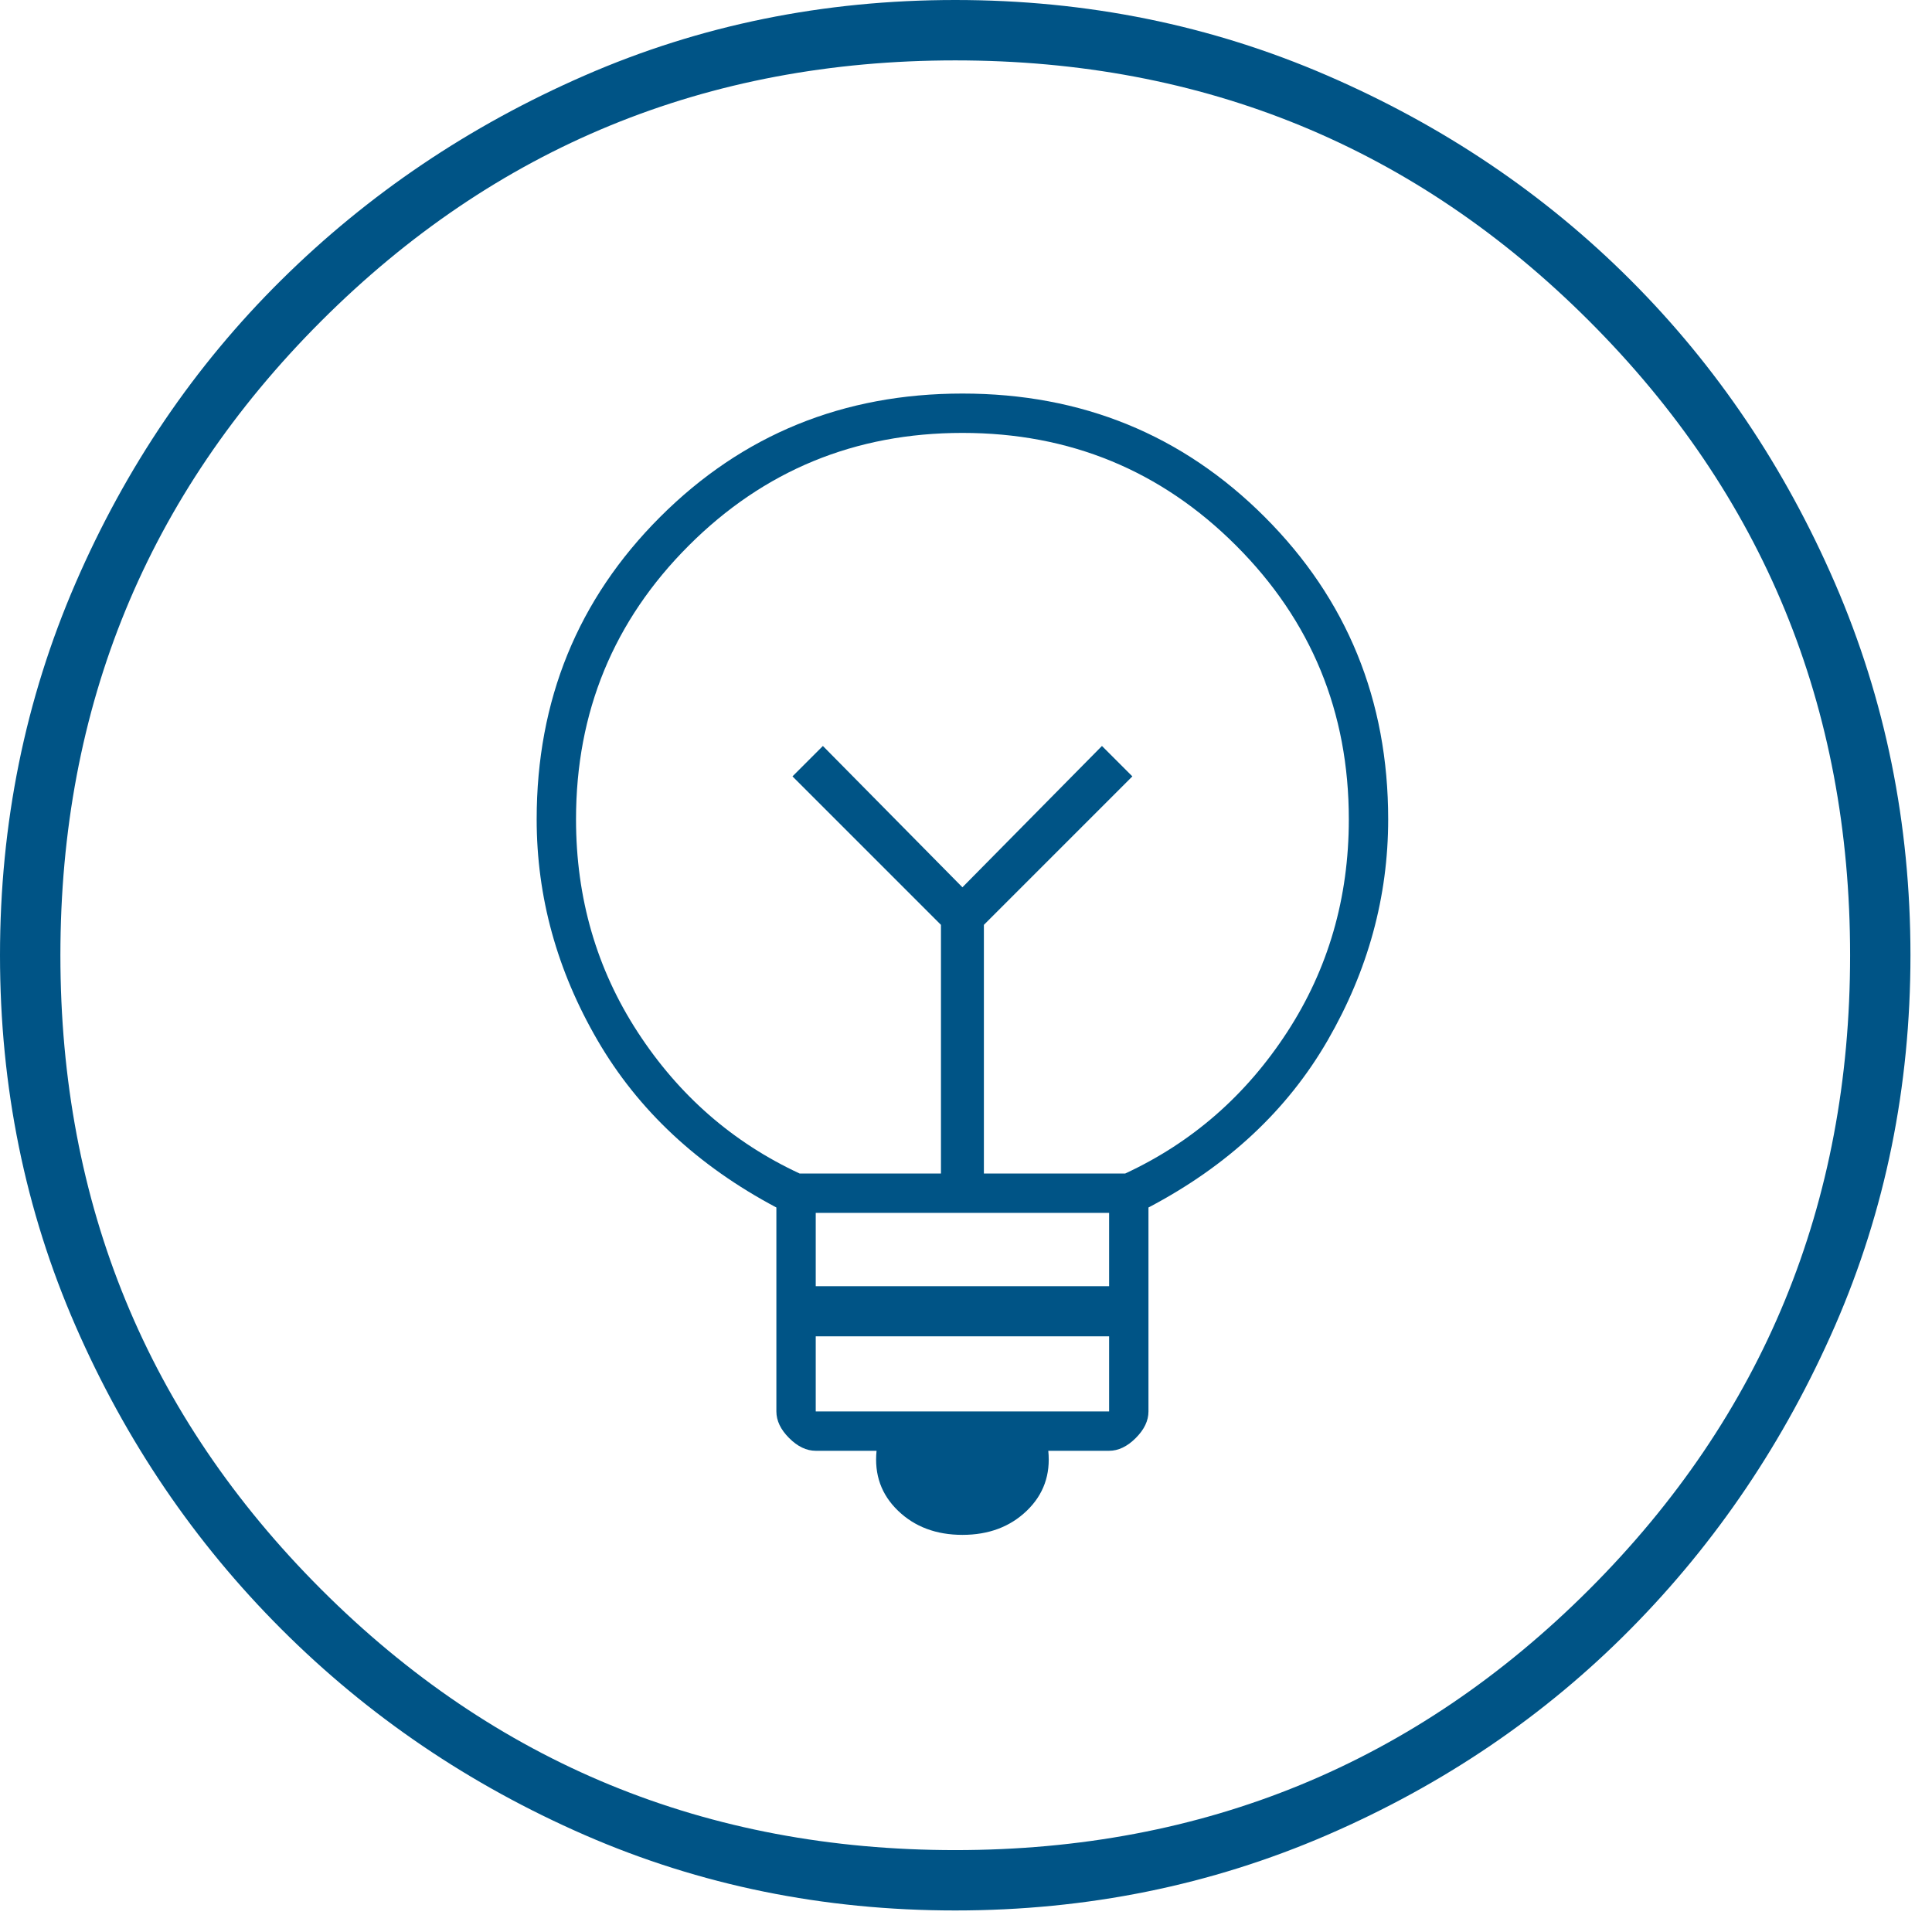 <svg width="54" height="54" viewBox="0 0 54 54" fill="none" xmlns="http://www.w3.org/2000/svg">
<path d="M26.699 53.398C23.017 53.398 19.564 52.695 16.342 51.289C13.119 49.882 10.293 47.964 7.864 45.534C5.434 43.105 3.516 40.279 2.11 37.057C0.703 33.834 0 30.382 0 26.699C0 23.017 0.703 19.551 2.11 16.303C3.516 13.056 5.434 10.23 7.864 7.826C10.293 5.422 13.119 3.516 16.342 2.11C19.564 0.703 23.017 0 26.699 0C30.382 0 33.847 0.703 37.095 2.11C40.343 3.516 43.169 5.422 45.573 7.826C47.977 10.23 49.882 13.056 51.289 16.303C52.695 19.551 53.398 23.017 53.398 26.699C53.398 30.382 52.695 33.834 51.289 37.057C49.882 40.279 47.977 43.105 45.573 45.534C43.169 47.964 40.343 49.882 37.095 51.289C33.847 52.695 30.382 53.398 26.699 53.398ZM26.699 51.711C33.655 51.711 39.563 49.281 44.422 44.422C49.281 39.563 51.711 33.655 51.711 26.699C51.711 19.743 49.281 13.835 44.422 8.976C39.563 4.117 33.655 1.688 26.699 1.688C19.743 1.688 13.835 4.117 8.976 8.976C4.117 13.835 1.688 19.743 1.688 26.699C1.688 33.655 4.117 39.563 8.976 44.422C13.835 49.281 19.743 51.711 26.699 51.711Z" fill="#005486"/>
<path d="M26.9 42.9C26.167 42.9 25.567 42.675 25.1 42.225C24.633 41.775 24.433 41.217 24.5 40.55H22.8C22.541 40.55 22.293 40.431 22.056 40.194C21.819 39.957 21.7 39.709 21.7 39.45V33.75C19.5 32.583 17.833 31.025 16.7 29.075C15.567 27.125 15 25.067 15 22.9C15 19.567 16.15 16.75 18.45 14.45C20.75 12.15 23.567 11 26.9 11C30.233 11 33.05 12.15 35.35 14.45C37.65 16.75 38.8 19.567 38.8 22.9C38.8 25.067 38.236 27.126 37.109 29.078C35.982 31.03 34.312 32.588 32.1 33.75V39.45C32.1 39.709 31.982 39.957 31.744 40.194C31.507 40.431 31.259 40.55 31 40.55H29.3C29.367 41.217 29.167 41.775 28.7 42.225C28.233 42.675 27.633 42.9 26.9 42.9ZM22.8 39.45H31V37.35H22.8V39.45ZM22.8 35.95H31V33.9H22.8V35.95ZM22.35 32.8H26.3V25.85L22.15 21.7L23 20.85L26.9 24.8L30.8 20.85L31.65 21.7L27.5 25.85V32.8H31.45C33.317 31.933 34.825 30.617 35.975 28.85C37.125 27.083 37.7 25.1 37.7 22.9C37.7 19.9 36.65 17.35 34.55 15.25C32.45 13.15 29.9 12.1 26.9 12.1C23.9 12.1 21.35 13.15 19.25 15.25C17.15 17.35 16.1 19.9 16.1 22.9C16.1 25.1 16.675 27.083 17.825 28.85C18.975 30.617 20.483 31.933 22.35 32.8Z" fill="#005486"/>
</svg>
